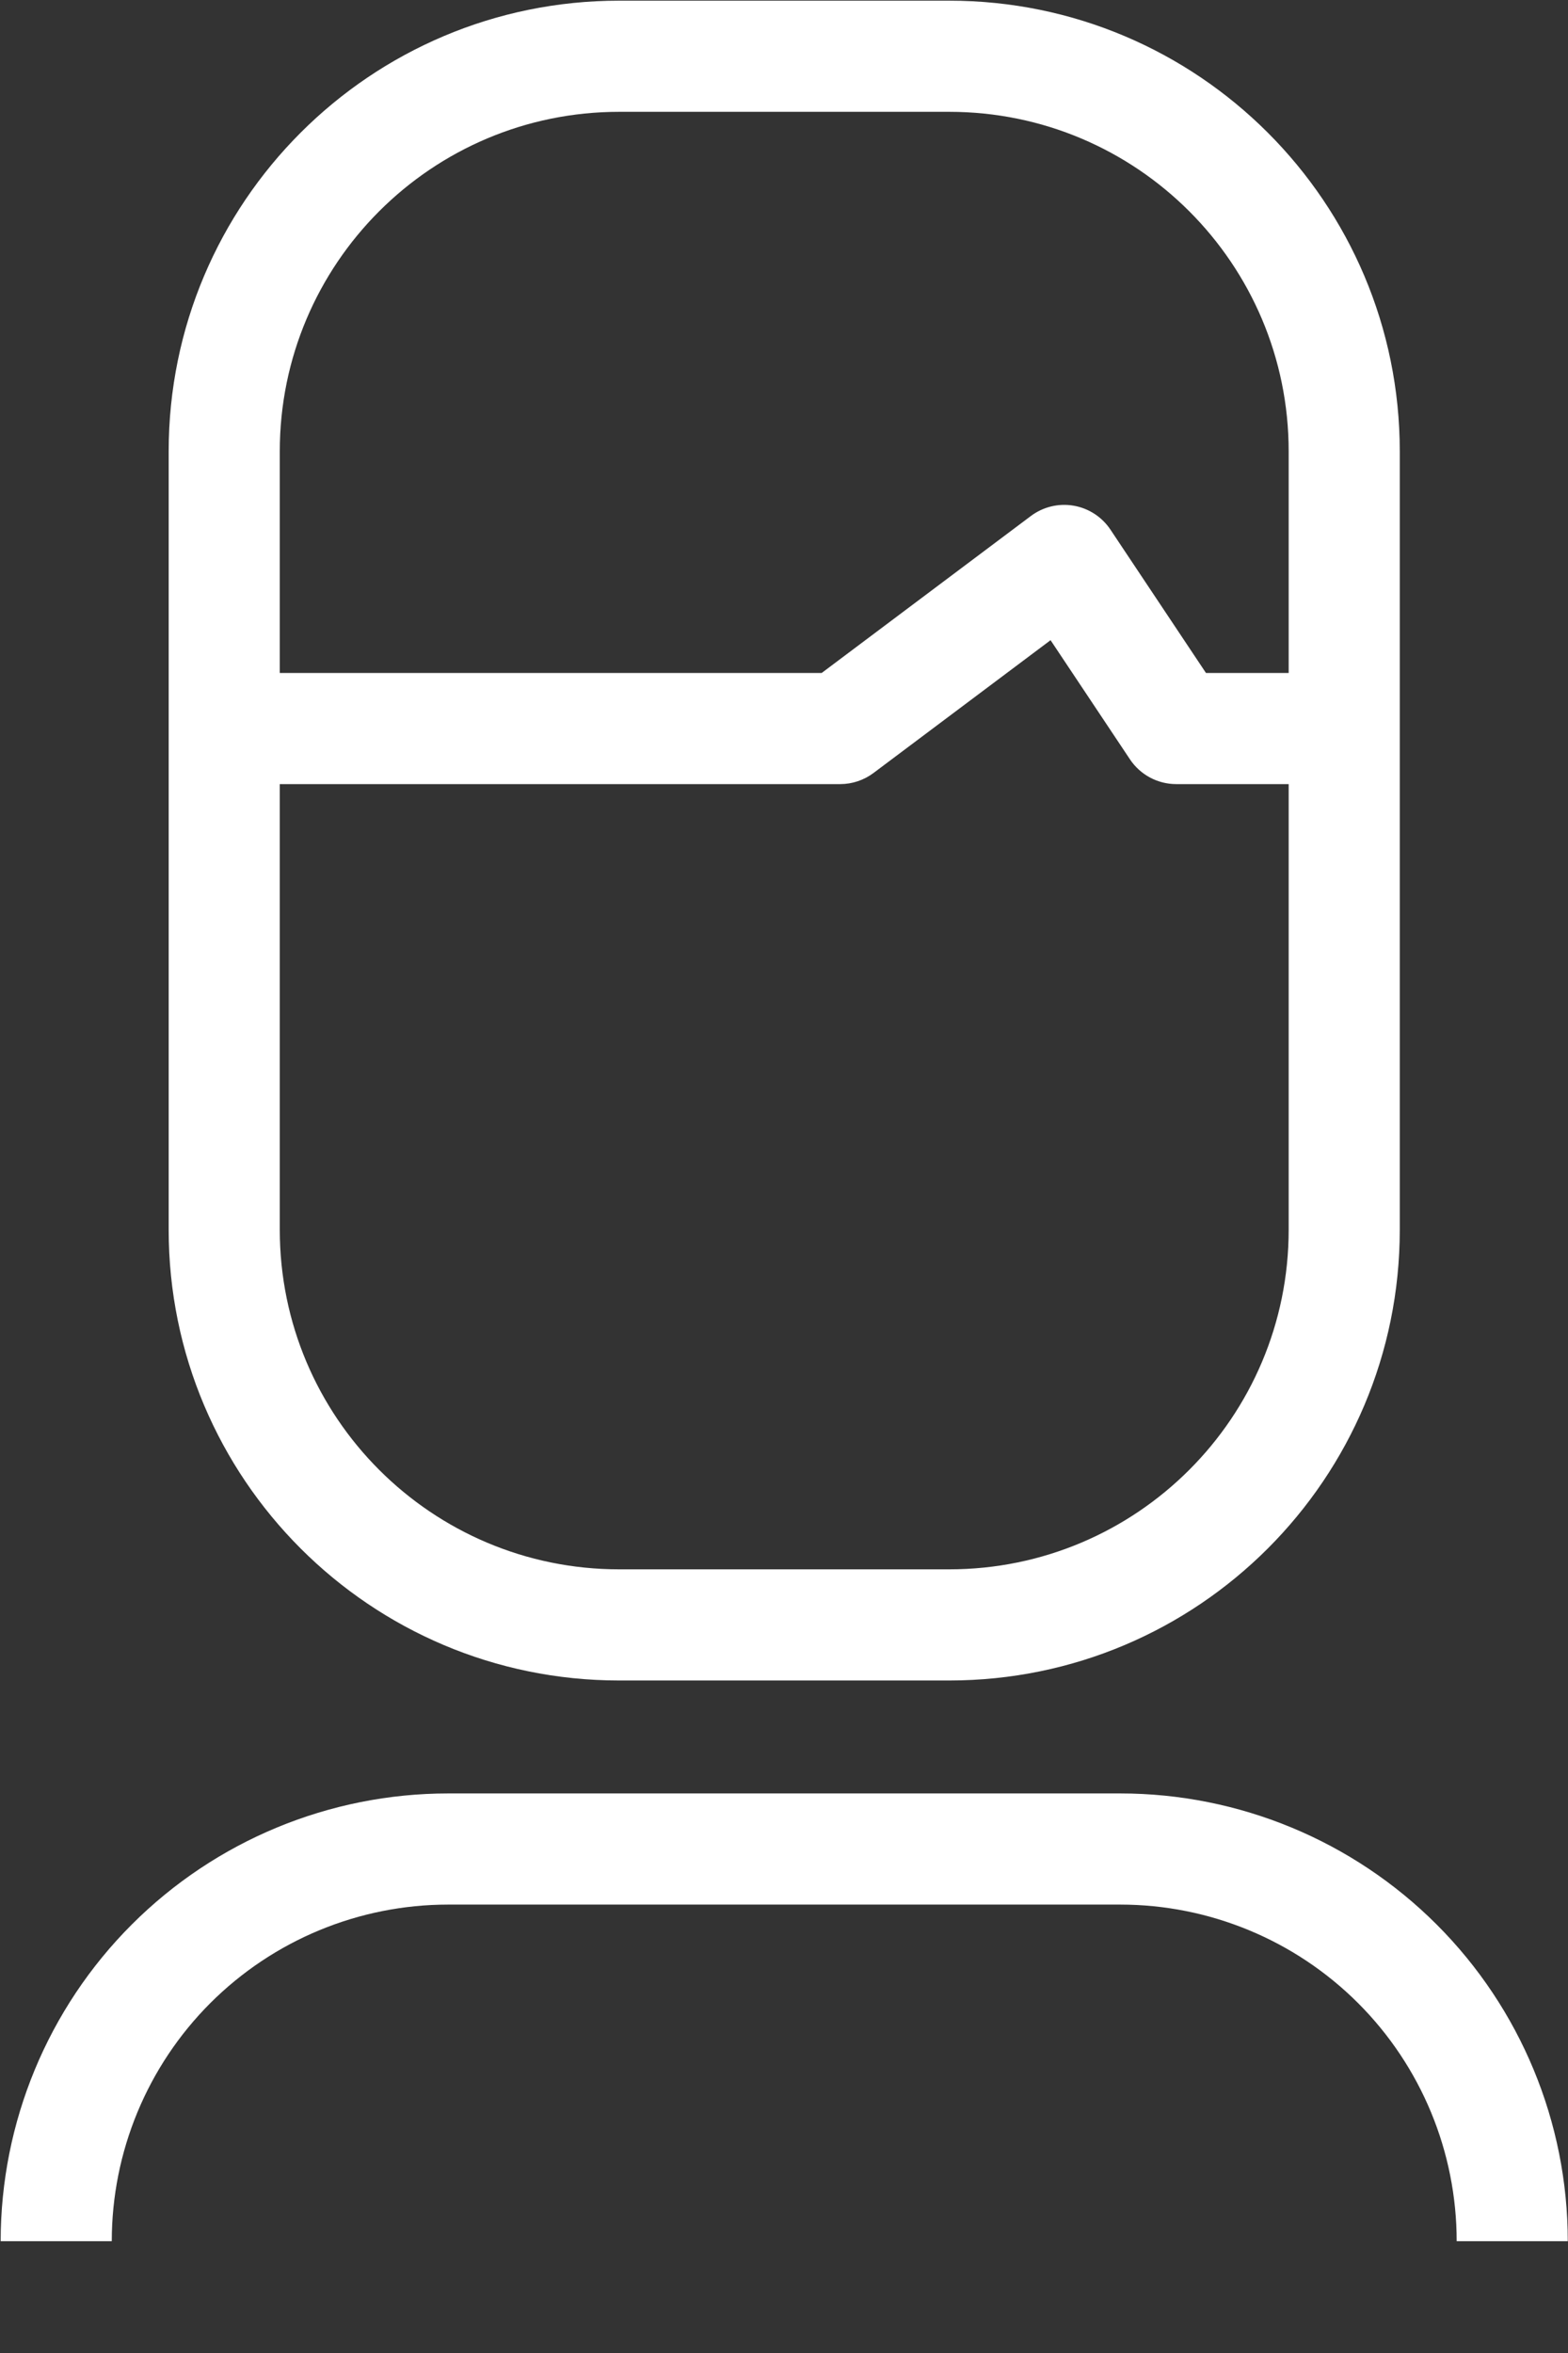 <svg width="28" height="42" viewBox="0 0 28 42" fill="none" xmlns="http://www.w3.org/2000/svg">
<rect x="0" y="0" width="28" height="42" fill="#333333" stroke="none"/>
<path fill-rule="evenodd" clip-rule="evenodd" d="M11.057 1.996C7.709 1.996 4.996 4.709 4.996 8.057V12.012H14.673L18.409 9.21C18.627 9.047 18.902 8.98 19.171 9.026C19.44 9.072 19.678 9.227 19.829 9.453L21.535 12.012H23.012V8.057C23.012 4.709 20.298 1.996 16.95 1.996H11.057ZM23.012 13.996H21.004C20.672 13.996 20.362 13.83 20.178 13.554L18.76 11.427L15.599 13.797C15.427 13.926 15.218 13.996 15.004 13.996H4.996V21.95C4.996 25.298 7.709 28.012 11.057 28.012H16.95C20.298 28.012 23.012 25.298 23.012 21.95V13.996ZM3.012 8.057C3.012 3.614 6.614 0.012 11.057 0.012H16.95C21.394 0.012 24.996 3.614 24.996 8.057V21.95C24.996 26.394 21.394 29.996 16.95 29.996H11.057C6.614 29.996 3.012 26.394 3.012 21.95V8.057ZM2.353 34.352C3.851 32.854 5.884 32.012 8.004 32.012H20.004C22.123 32.012 24.156 32.854 25.655 34.352C27.154 35.851 27.996 37.884 27.996 40.004H26.012C26.012 38.41 25.379 36.882 24.252 35.755C23.125 34.629 21.597 33.996 20.004 33.996H8.004C6.41 33.996 4.882 34.629 3.755 35.755C2.629 36.882 1.996 38.41 1.996 40.004H0.012C0.012 37.884 0.854 35.851 2.353 34.352Z" fill="white"/>
</svg>

